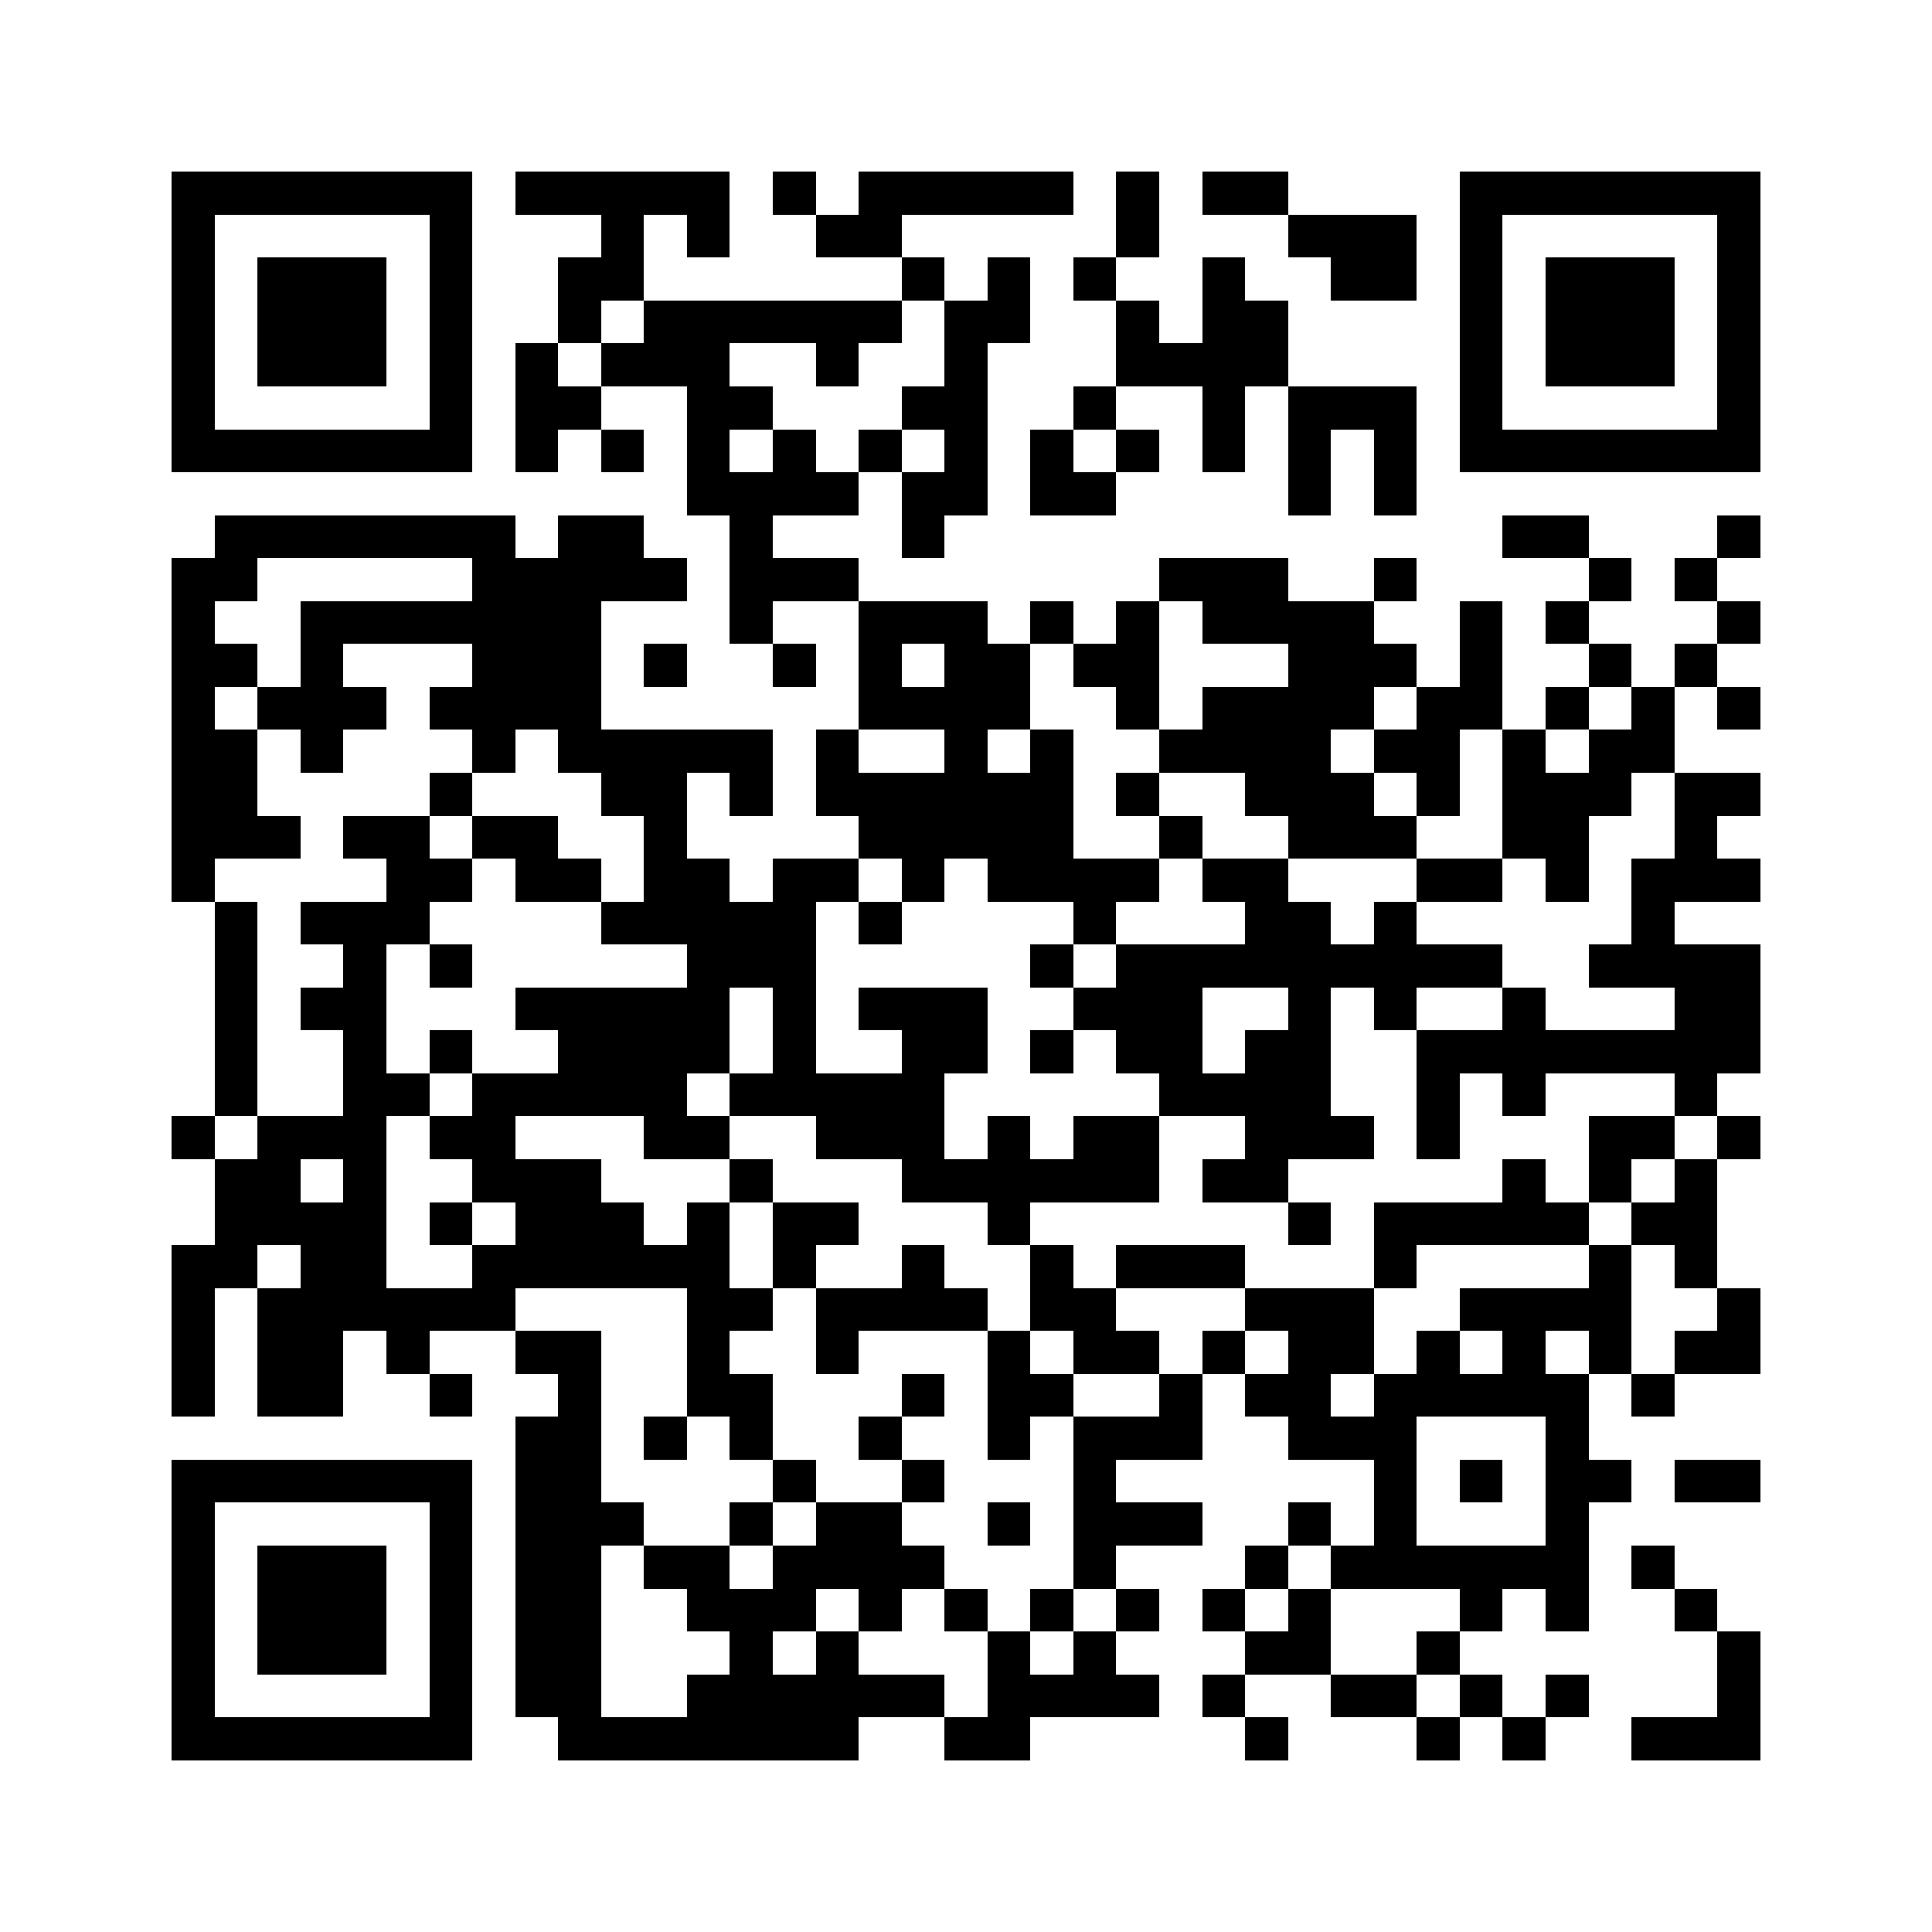 <svg xmlns="http://www.w3.org/2000/svg" viewBox="0 0 45 45" shape-rendering="crispEdges" width="900" height="900">
<rect x="0" y="0" width="45" height="45" fill="#FFF"/>
<path fill="#000" d="M4 4h7v1h-7zM12 4h5v1h-5zM18 4h1v1h-1zM20 4h5v1h-5zM26 4h1v1h-1zM28 4h2v1h-2zM34 4h7v1h-7zM4 5h1v1h-1zM10 5h1v1h-1zM14 5h1v1h-1zM16 5h1v1h-1zM19 5h2v1h-2zM26 5h1v1h-1zM30 5h3v1h-3zM34 5h1v1h-1zM40 5h1v1h-1zM4 6h1v1h-1zM6 6h3v1h-3zM10 6h1v1h-1zM13 6h2v1h-2zM21 6h1v1h-1zM23 6h1v1h-1zM25 6h1v1h-1zM28 6h1v1h-1zM31 6h2v1h-2zM34 6h1v1h-1zM36 6h3v1h-3zM40 6h1v1h-1zM4 7h1v1h-1zM6 7h3v1h-3zM10 7h1v1h-1zM13 7h1v1h-1zM15 7h6v1h-6zM22 7h2v1h-2zM26 7h1v1h-1zM28 7h2v1h-2zM34 7h1v1h-1zM36 7h3v1h-3zM40 7h1v1h-1zM4 8h1v1h-1zM6 8h3v1h-3zM10 8h1v1h-1zM12 8h1v1h-1zM14 8h3v1h-3zM19 8h1v1h-1zM22 8h1v1h-1zM26 8h4v1h-4zM34 8h1v1h-1zM36 8h3v1h-3zM40 8h1v1h-1zM4 9h1v1h-1zM10 9h1v1h-1zM12 9h2v1h-2zM16 9h2v1h-2zM21 9h2v1h-2zM25 9h1v1h-1zM28 9h1v1h-1zM30 9h3v1h-3zM34 9h1v1h-1zM40 9h1v1h-1zM4 10h7v1h-7zM12 10h1v1h-1zM14 10h1v1h-1zM16 10h1v1h-1zM18 10h1v1h-1zM20 10h1v1h-1zM22 10h1v1h-1zM24 10h1v1h-1zM26 10h1v1h-1zM28 10h1v1h-1zM30 10h1v1h-1zM32 10h1v1h-1zM34 10h7v1h-7zM16 11h4v1h-4zM21 11h2v1h-2zM24 11h2v1h-2zM30 11h1v1h-1zM32 11h1v1h-1zM5 12h7v1h-7zM13 12h2v1h-2zM17 12h1v1h-1zM21 12h1v1h-1zM35 12h2v1h-2zM40 12h1v1h-1zM4 13h2v1h-2zM11 13h5v1h-5zM17 13h3v1h-3zM27 13h3v1h-3zM32 13h1v1h-1zM37 13h1v1h-1zM39 13h1v1h-1zM4 14h1v1h-1zM7 14h7v1h-7zM17 14h1v1h-1zM20 14h3v1h-3zM24 14h1v1h-1zM26 14h1v1h-1zM28 14h4v1h-4zM34 14h1v1h-1zM36 14h1v1h-1zM40 14h1v1h-1zM4 15h2v1h-2zM7 15h1v1h-1zM11 15h3v1h-3zM15 15h1v1h-1zM18 15h1v1h-1zM20 15h1v1h-1zM22 15h2v1h-2zM25 15h2v1h-2zM30 15h3v1h-3zM34 15h1v1h-1zM37 15h1v1h-1zM39 15h1v1h-1zM4 16h1v1h-1zM6 16h3v1h-3zM10 16h4v1h-4zM20 16h4v1h-4zM26 16h1v1h-1zM28 16h4v1h-4zM33 16h2v1h-2zM36 16h1v1h-1zM38 16h1v1h-1zM40 16h1v1h-1zM4 17h2v1h-2zM7 17h1v1h-1zM11 17h1v1h-1zM13 17h5v1h-5zM19 17h1v1h-1zM22 17h1v1h-1zM24 17h1v1h-1zM27 17h4v1h-4zM32 17h2v1h-2zM35 17h1v1h-1zM37 17h2v1h-2zM4 18h2v1h-2zM10 18h1v1h-1zM14 18h2v1h-2zM17 18h1v1h-1zM19 18h6v1h-6zM26 18h1v1h-1zM29 18h3v1h-3zM33 18h1v1h-1zM35 18h3v1h-3zM39 18h2v1h-2zM4 19h3v1h-3zM8 19h2v1h-2zM11 19h2v1h-2zM15 19h1v1h-1zM20 19h5v1h-5zM27 19h1v1h-1zM30 19h3v1h-3zM35 19h2v1h-2zM39 19h1v1h-1zM4 20h1v1h-1zM9 20h2v1h-2zM12 20h2v1h-2zM15 20h2v1h-2zM18 20h2v1h-2zM21 20h1v1h-1zM23 20h4v1h-4zM28 20h2v1h-2zM33 20h2v1h-2zM36 20h1v1h-1zM38 20h3v1h-3zM5 21h1v1h-1zM7 21h3v1h-3zM14 21h5v1h-5zM20 21h1v1h-1zM25 21h1v1h-1zM29 21h2v1h-2zM32 21h1v1h-1zM38 21h1v1h-1zM5 22h1v1h-1zM8 22h1v1h-1zM10 22h1v1h-1zM16 22h3v1h-3zM24 22h1v1h-1zM26 22h9v1h-9zM37 22h4v1h-4zM5 23h1v1h-1zM7 23h2v1h-2zM12 23h5v1h-5zM18 23h1v1h-1zM20 23h3v1h-3zM25 23h3v1h-3zM30 23h1v1h-1zM32 23h1v1h-1zM35 23h1v1h-1zM39 23h2v1h-2zM5 24h1v1h-1zM8 24h1v1h-1zM10 24h1v1h-1zM13 24h4v1h-4zM18 24h1v1h-1zM21 24h2v1h-2zM24 24h1v1h-1zM26 24h2v1h-2zM29 24h2v1h-2zM33 24h8v1h-8zM5 25h1v1h-1zM8 25h2v1h-2zM11 25h5v1h-5zM17 25h5v1h-5zM27 25h4v1h-4zM33 25h1v1h-1zM35 25h1v1h-1zM39 25h1v1h-1zM4 26h1v1h-1zM6 26h3v1h-3zM10 26h2v1h-2zM15 26h2v1h-2zM19 26h3v1h-3zM23 26h1v1h-1zM25 26h2v1h-2zM29 26h3v1h-3zM33 26h1v1h-1zM37 26h2v1h-2zM40 26h1v1h-1zM5 27h2v1h-2zM8 27h1v1h-1zM11 27h3v1h-3zM17 27h1v1h-1zM21 27h6v1h-6zM28 27h2v1h-2zM35 27h1v1h-1zM37 27h1v1h-1zM39 27h1v1h-1zM5 28h4v1h-4zM10 28h1v1h-1zM12 28h3v1h-3zM16 28h1v1h-1zM18 28h2v1h-2zM23 28h1v1h-1zM30 28h1v1h-1zM32 28h5v1h-5zM38 28h2v1h-2zM4 29h2v1h-2zM7 29h2v1h-2zM11 29h6v1h-6zM18 29h1v1h-1zM21 29h1v1h-1zM24 29h1v1h-1zM26 29h3v1h-3zM32 29h1v1h-1zM37 29h1v1h-1zM39 29h1v1h-1zM4 30h1v1h-1zM6 30h6v1h-6zM16 30h2v1h-2zM19 30h4v1h-4zM24 30h2v1h-2zM29 30h3v1h-3zM34 30h4v1h-4zM40 30h1v1h-1zM4 31h1v1h-1zM6 31h2v1h-2zM9 31h1v1h-1zM12 31h2v1h-2zM16 31h1v1h-1zM19 31h1v1h-1zM23 31h1v1h-1zM25 31h2v1h-2zM28 31h1v1h-1zM30 31h2v1h-2zM33 31h1v1h-1zM35 31h1v1h-1zM37 31h1v1h-1zM39 31h2v1h-2zM4 32h1v1h-1zM6 32h2v1h-2zM10 32h1v1h-1zM13 32h1v1h-1zM16 32h2v1h-2zM21 32h1v1h-1zM23 32h2v1h-2zM27 32h1v1h-1zM29 32h2v1h-2zM32 32h5v1h-5zM38 32h1v1h-1zM12 33h2v1h-2zM15 33h1v1h-1zM17 33h1v1h-1zM20 33h1v1h-1zM23 33h1v1h-1zM25 33h3v1h-3zM30 33h3v1h-3zM36 33h1v1h-1zM4 34h7v1h-7zM12 34h2v1h-2zM18 34h1v1h-1zM21 34h1v1h-1zM25 34h1v1h-1zM32 34h1v1h-1zM34 34h1v1h-1zM36 34h2v1h-2zM39 34h2v1h-2zM4 35h1v1h-1zM10 35h1v1h-1zM12 35h3v1h-3zM17 35h1v1h-1zM19 35h2v1h-2zM23 35h1v1h-1zM25 35h3v1h-3zM30 35h1v1h-1zM32 35h1v1h-1zM36 35h1v1h-1zM4 36h1v1h-1zM6 36h3v1h-3zM10 36h1v1h-1zM12 36h2v1h-2zM15 36h2v1h-2zM18 36h4v1h-4zM25 36h1v1h-1zM29 36h1v1h-1zM31 36h6v1h-6zM38 36h1v1h-1zM4 37h1v1h-1zM6 37h3v1h-3zM10 37h1v1h-1zM12 37h2v1h-2zM16 37h3v1h-3zM20 37h1v1h-1zM22 37h1v1h-1zM24 37h1v1h-1zM26 37h1v1h-1zM28 37h1v1h-1zM30 37h1v1h-1zM34 37h1v1h-1zM36 37h1v1h-1zM39 37h1v1h-1zM4 38h1v1h-1zM6 38h3v1h-3zM10 38h1v1h-1zM12 38h2v1h-2zM17 38h1v1h-1zM19 38h1v1h-1zM23 38h1v1h-1zM25 38h1v1h-1zM29 38h2v1h-2zM33 38h1v1h-1zM40 38h1v1h-1zM4 39h1v1h-1zM10 39h1v1h-1zM12 39h2v1h-2zM16 39h6v1h-6zM23 39h4v1h-4zM28 39h1v1h-1zM31 39h2v1h-2zM34 39h1v1h-1zM36 39h1v1h-1zM40 39h1v1h-1zM4 40h7v1h-7zM13 40h7v1h-7zM22 40h2v1h-2zM29 40h1v1h-1zM33 40h1v1h-1zM35 40h1v1h-1zM38 40h3v1h-3z"/>
</svg>